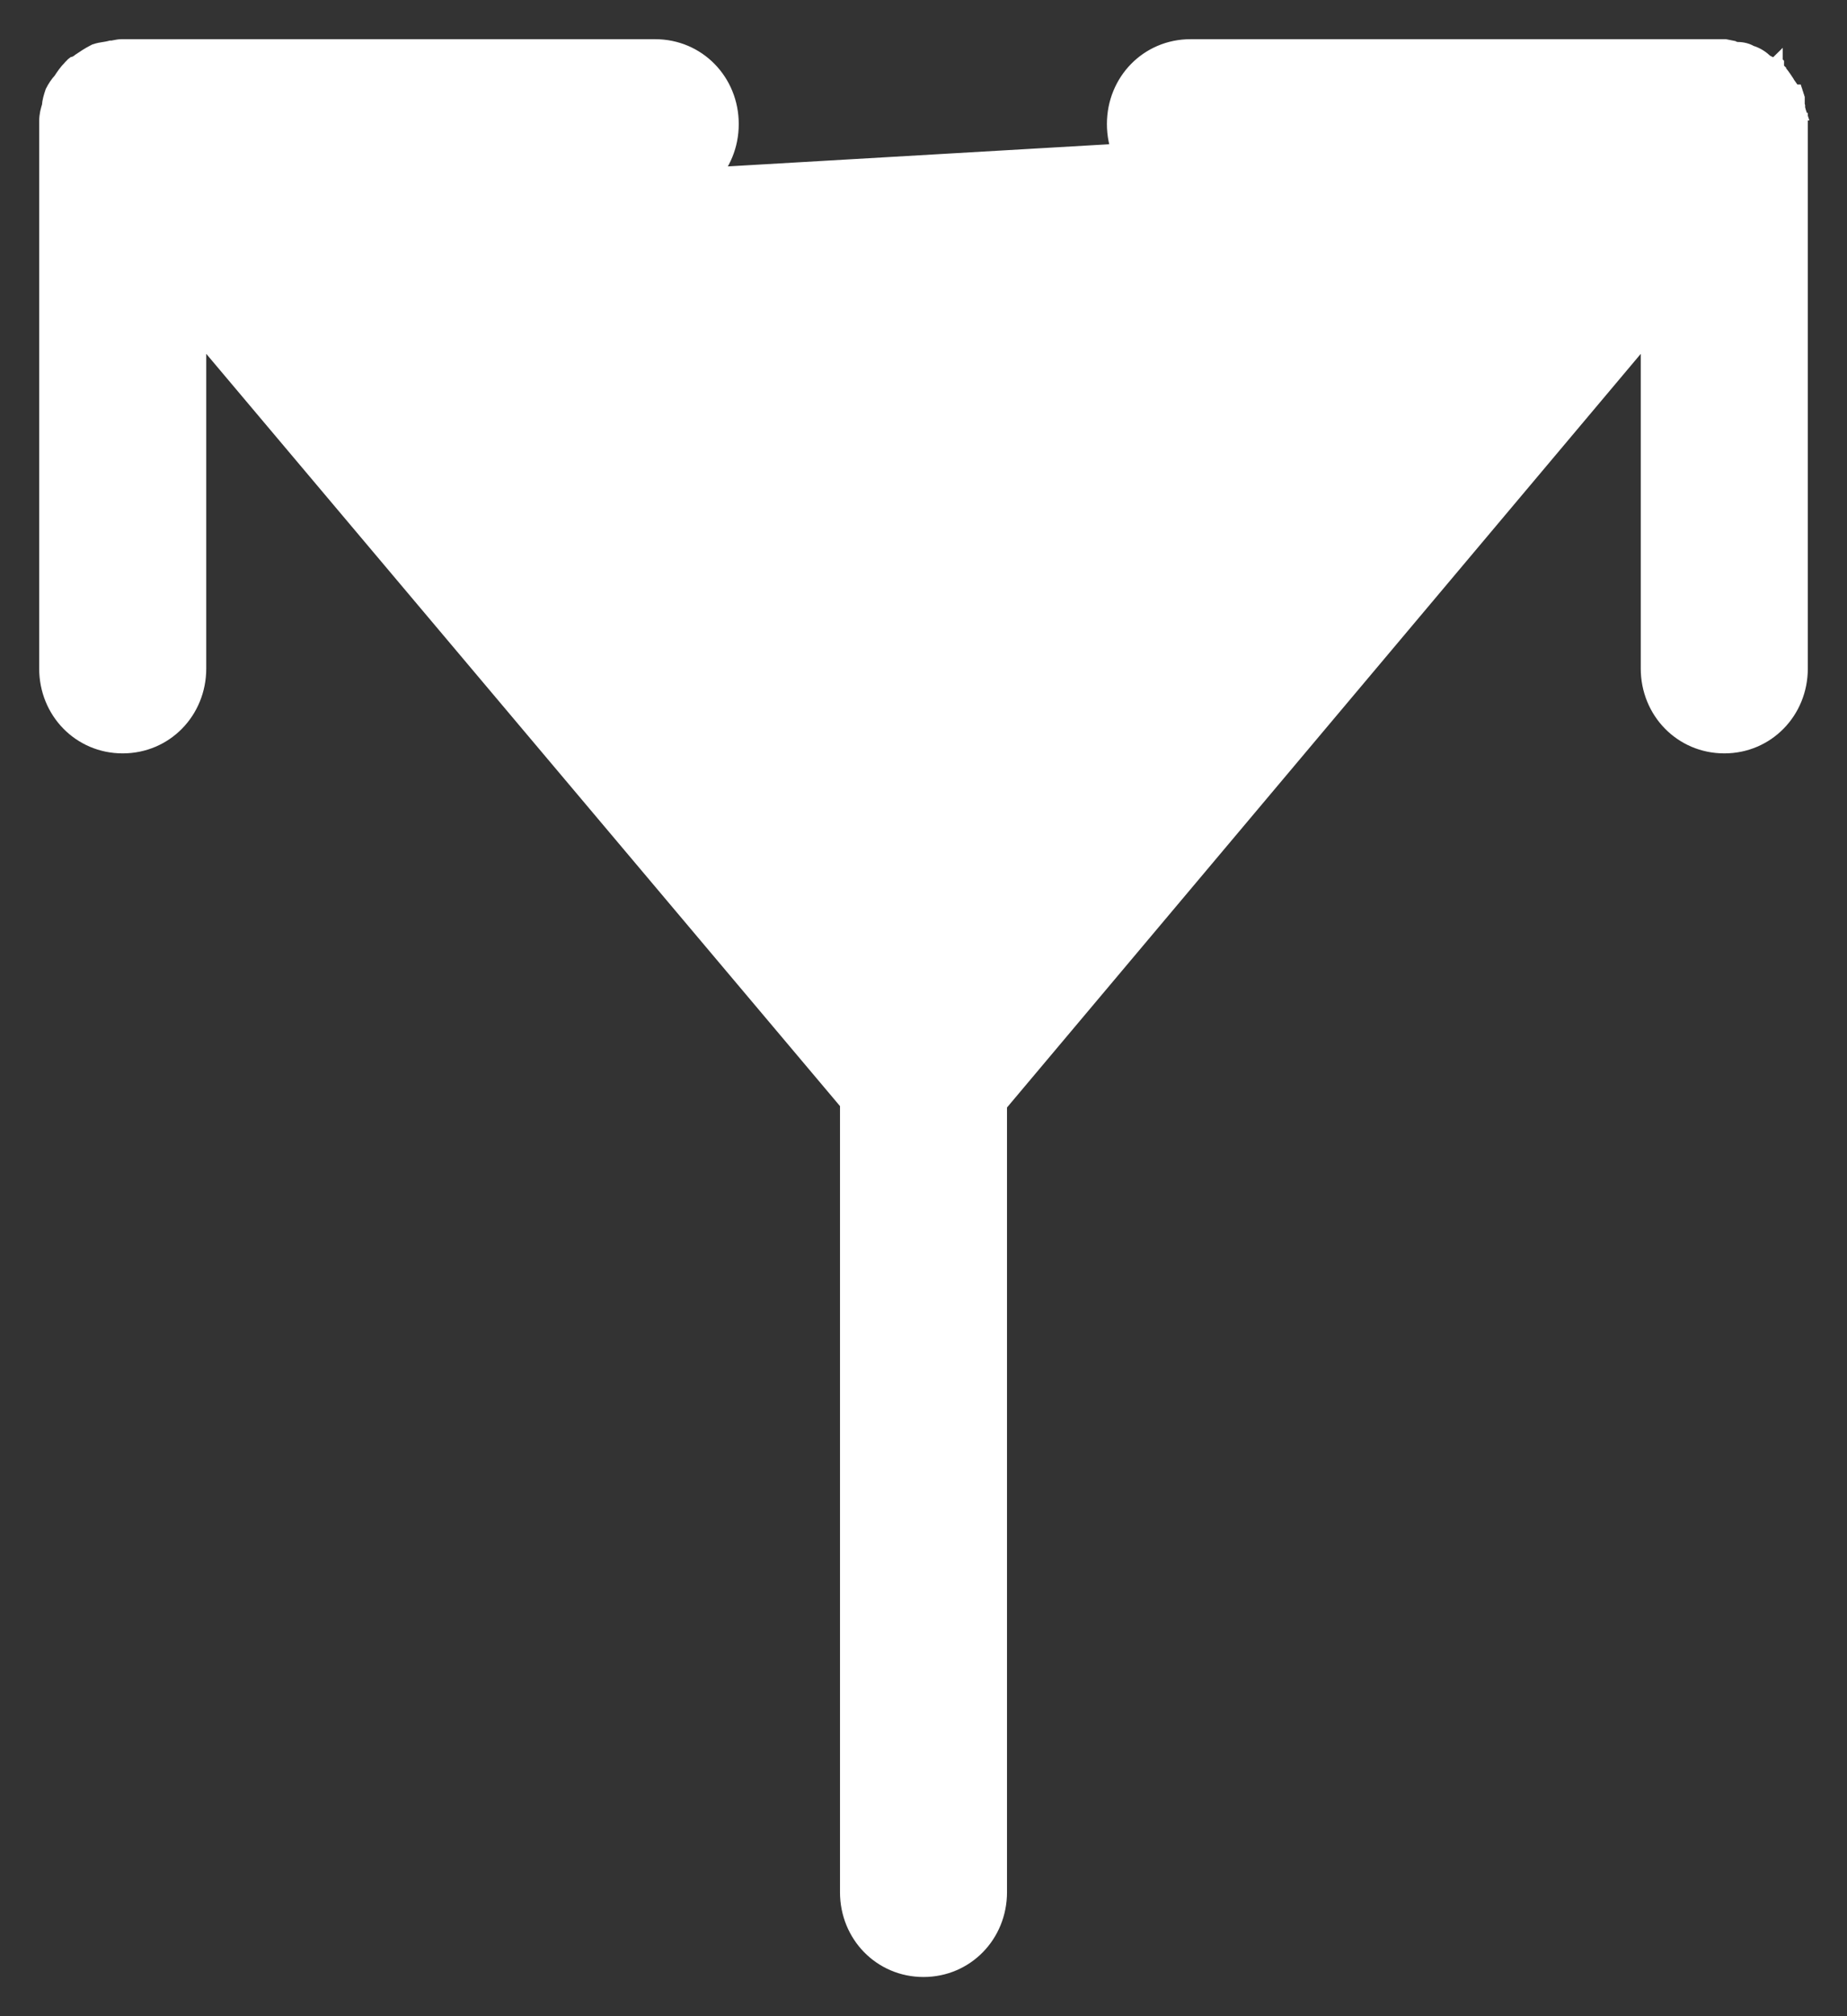 <svg width="33" height="36" viewBox="0 0 33 36" fill="none" xmlns="http://www.w3.org/2000/svg">
<rect x="0" y="0" width="33" height="36" fill="#333333" stroke="none"/>
<path d="M5.114 3.58L16.5 17.123L27.886 3.58H21.269C20.516 3.58 19.927 2.976 19.927 2.215C19.927 1.455 20.516 0.85 21.269 0.85H30.808H30.823L30.838 0.853L30.808 1L30.838 0.853L30.838 0.853L30.838 0.853L30.838 0.853L30.838 0.853L30.839 0.853L30.844 0.854L30.859 0.858C30.872 0.86 30.89 0.864 30.911 0.869C30.943 0.877 30.984 0.887 31.022 0.899C31.087 0.899 31.18 0.903 31.274 0.959C31.382 0.991 31.466 1.048 31.541 1.12L31.663 1.182L31.684 1.193L31.702 1.211L31.595 1.316C31.595 1.316 31.702 1.211 31.702 1.211L31.702 1.211L31.702 1.211L31.702 1.211L31.702 1.211L31.702 1.211L31.702 1.211L31.702 1.211L31.702 1.211L31.702 1.211L31.702 1.211L31.702 1.211L31.702 1.211L31.702 1.211L31.702 1.211L31.702 1.211L31.702 1.211L31.702 1.211L31.702 1.211L31.702 1.211L31.702 1.211L31.702 1.211L31.702 1.211L31.702 1.211L31.702 1.211L31.702 1.211L31.702 1.211L31.702 1.211L31.702 1.211L31.702 1.211L31.702 1.211L31.702 1.211L31.702 1.211L31.702 1.211L31.702 1.211L31.702 1.211L31.702 1.211L31.702 1.211L31.702 1.211L31.702 1.211L31.702 1.211L31.702 1.211L31.702 1.211L31.702 1.211L31.702 1.211L31.702 1.211L31.702 1.211L31.702 1.211L31.702 1.211L31.702 1.211L31.702 1.211L31.702 1.211L31.702 1.211L31.702 1.211L31.702 1.211L31.702 1.211L31.702 1.211L31.702 1.211L31.702 1.211L31.702 1.211L31.702 1.211L31.702 1.211L31.702 1.211L31.702 1.211L31.702 1.211L31.702 1.211L31.702 1.211L31.702 1.211L31.702 1.211L31.702 1.211L31.702 1.211L31.702 1.211L31.702 1.211L31.702 1.211L31.702 1.211L31.702 1.211L31.702 1.211L31.702 1.211L31.702 1.211L31.702 1.211L31.702 1.211L31.702 1.211L31.702 1.211L31.702 1.211L31.702 1.211L31.702 1.211L31.702 1.212L31.702 1.212L31.702 1.212L31.702 1.212L31.702 1.212L31.702 1.212L31.702 1.212L31.702 1.212L31.702 1.212L31.702 1.212L31.702 1.212L31.702 1.212L31.702 1.212L31.703 1.212L31.703 1.212L31.703 1.212L31.703 1.212L31.703 1.212L31.703 1.212L31.703 1.212L31.703 1.212L31.703 1.212L31.703 1.212L31.703 1.212L31.703 1.212L31.703 1.212L31.703 1.212L31.703 1.212L31.703 1.212L31.703 1.212L31.703 1.212L31.703 1.212L31.703 1.212L31.703 1.212L31.703 1.212L31.703 1.212L31.703 1.212L31.703 1.212L31.703 1.212L31.703 1.212L31.703 1.212L31.703 1.212L31.703 1.212L31.703 1.212L31.703 1.212L31.703 1.212L31.703 1.212L31.703 1.212L31.703 1.212L31.703 1.212L31.703 1.212L31.703 1.212L31.703 1.212L31.703 1.212L31.703 1.212L31.703 1.212L31.703 1.212L31.703 1.212L31.703 1.213L31.703 1.213L31.703 1.213L31.703 1.213L31.703 1.213L31.703 1.213L31.703 1.213L31.703 1.213L31.703 1.213L31.703 1.213L31.703 1.213L31.704 1.213L31.704 1.213L31.704 1.213L31.704 1.213L31.704 1.213L31.704 1.213L31.704 1.213L31.704 1.213L31.704 1.213L31.704 1.213L31.704 1.213L31.704 1.213L31.704 1.213L31.704 1.213L31.704 1.213L31.704 1.213L31.704 1.213L31.704 1.213L31.704 1.213L31.704 1.213L31.704 1.213L31.704 1.213L31.704 1.213L31.704 1.213L31.704 1.213L31.704 1.214L31.704 1.214L31.704 1.214L31.704 1.214L31.704 1.214L31.704 1.214L31.704 1.214L31.704 1.214L31.704 1.214L31.705 1.214L31.705 1.214L31.705 1.214L31.705 1.214L31.705 1.214L31.705 1.214L31.705 1.214L31.705 1.214L31.705 1.214L31.705 1.214L31.705 1.214L31.705 1.214L31.705 1.214L31.705 1.214L31.705 1.214L31.705 1.214L31.705 1.214L31.705 1.214L31.705 1.214L31.705 1.215L31.705 1.215L31.705 1.215L31.705 1.215L31.705 1.215L31.706 1.215L31.706 1.215L31.706 1.215L31.706 1.215L31.706 1.215L31.706 1.215L31.706 1.215L31.706 1.215L31.706 1.215L31.706 1.215L31.706 1.215L31.706 1.215L31.706 1.215L31.706 1.215L31.706 1.215L31.706 1.215L31.706 1.215L31.706 1.215L31.706 1.216L31.706 1.216L31.706 1.216L31.706 1.216L31.706 1.216L31.706 1.216L31.706 1.216L31.707 1.216L31.707 1.216L31.707 1.216L31.707 1.216L31.707 1.216L31.707 1.216L31.707 1.216L31.707 1.216L31.707 1.216L31.707 1.216L31.707 1.216L31.707 1.216L31.707 1.216L31.707 1.217L31.707 1.217L31.707 1.217L31.707 1.217L31.707 1.217L31.707 1.217L31.708 1.217L31.708 1.217L31.708 1.217L31.708 1.217L31.708 1.217L31.708 1.217L31.708 1.217L31.708 1.217L31.708 1.217L31.708 1.217L31.708 1.217L31.708 1.218L31.708 1.218L31.708 1.218L31.708 1.218L31.708 1.218L31.709 1.218L31.709 1.218L31.709 1.218L31.709 1.218L31.709 1.218L31.709 1.218L31.709 1.218L31.709 1.218L31.709 1.218L31.709 1.218L31.709 1.218L31.709 1.219L31.709 1.219L31.709 1.219L31.709 1.219L31.709 1.219L31.709 1.219L31.71 1.219L31.71 1.219L31.71 1.219L31.71 1.219L31.71 1.219L31.71 1.219L31.71 1.219L31.71 1.219L31.71 1.219L31.71 1.22L31.71 1.22L31.71 1.22L31.71 1.22L31.71 1.22L31.71 1.22L31.711 1.22L31.711 1.22L31.711 1.22L31.711 1.22L31.711 1.22L31.711 1.22L31.711 1.22L31.711 1.221L31.711 1.221L31.711 1.221L31.711 1.221L31.711 1.221L31.712 1.221L31.712 1.221L31.712 1.221L31.712 1.221L31.712 1.221L31.712 1.221L31.712 1.221L31.712 1.221L31.712 1.222L31.712 1.222L31.712 1.222L31.712 1.222L31.712 1.222L31.713 1.222L31.713 1.222L31.713 1.222L31.713 1.222L31.713 1.222L31.713 1.222L31.713 1.222L31.713 1.223L31.713 1.223L31.713 1.223L31.713 1.223L31.713 1.223L31.714 1.223L31.714 1.223L31.714 1.223L31.714 1.223L31.714 1.223L31.714 1.223L31.714 1.224L31.714 1.224L31.714 1.224L31.714 1.224L31.715 1.224L31.715 1.224L31.715 1.224L31.715 1.224L31.715 1.224L31.715 1.224L31.715 1.224L31.715 1.225L31.715 1.225L31.715 1.225L31.715 1.225L31.715 1.225L31.716 1.225L31.716 1.225L31.716 1.225L31.716 1.225L31.716 1.225L31.716 1.226L31.716 1.226L31.716 1.226L31.716 1.226L31.716 1.226L31.717 1.226L31.717 1.226L31.717 1.226L31.717 1.226L31.717 1.227L31.717 1.227L31.717 1.227L31.717 1.227L31.717 1.227L31.718 1.227L31.718 1.227L31.718 1.227L31.718 1.227L31.718 1.228L31.718 1.228L31.718 1.228L31.718 1.228L31.718 1.228L31.718 1.228L31.719 1.228L31.719 1.228L31.719 1.228L31.719 1.229L31.719 1.229L31.719 1.229L31.719 1.229L31.719 1.229L31.72 1.229L31.72 1.229L31.72 1.229L31.72 1.229L31.72 1.23L31.72 1.23L31.72 1.23L31.72 1.23L31.721 1.23L31.721 1.23L31.721 1.23L31.721 1.23L31.721 1.231L31.721 1.231L31.721 1.231L31.721 1.231L31.721 1.231L31.722 1.231L31.722 1.231L31.722 1.231L31.722 1.232L31.722 1.232L31.722 1.232L31.722 1.232L31.723 1.232L31.723 1.232L31.723 1.232L31.723 1.232L31.723 1.233L31.723 1.233L31.723 1.233L31.723 1.233L31.724 1.233L31.724 1.233L31.724 1.233L31.724 1.234L31.724 1.234L31.724 1.234L31.724 1.234L31.724 1.234L31.725 1.234L31.725 1.234L31.725 1.234L31.725 1.235L31.725 1.235L31.725 1.235L31.725 1.235L31.726 1.235C31.808 1.319 31.862 1.402 31.909 1.474L31.911 1.477L31.916 1.485L31.92 1.493C31.925 1.503 31.934 1.516 31.954 1.543L31.956 1.546C31.973 1.568 31.997 1.602 32.015 1.639L32.02 1.648L32.023 1.658L32.023 1.659L32.024 1.659L32.024 1.659L32.024 1.66L32.024 1.66L32.024 1.661L32.024 1.661L32.025 1.662L32.025 1.662L32.025 1.662L32.025 1.663L32.025 1.663L32.025 1.664L32.025 1.664L32.025 1.665L32.026 1.665L32.026 1.665L32.026 1.666L32.026 1.666L32.026 1.667L32.026 1.667L32.026 1.668L32.027 1.668L32.027 1.668L32.027 1.669L32.027 1.669L32.027 1.67L32.027 1.67L32.027 1.671L32.028 1.671L32.028 1.671L32.028 1.672L32.028 1.672L32.028 1.673L32.028 1.673L32.028 1.674L32.029 1.674L32.029 1.674L32.029 1.675L32.029 1.675L32.029 1.676L32.029 1.676L32.029 1.677L32.029 1.677L32.03 1.677L32.03 1.678L32.03 1.678L32.03 1.679L32.03 1.679L32.03 1.68L32.031 1.68L32.031 1.68L32.031 1.681L32.031 1.681L32.031 1.682L32.031 1.682L32.031 1.683L32.031 1.683L32.032 1.683L32.032 1.684L32.032 1.684L32.032 1.685L32.032 1.685L32.032 1.685L32.032 1.686L32.033 1.686L32.033 1.687L32.033 1.687L32.033 1.688L32.033 1.688L32.033 1.688L32.033 1.689L32.033 1.689L32.034 1.69L32.034 1.69L32.034 1.691L32.034 1.691L32.034 1.691L32.034 1.692L32.035 1.692L32.035 1.693L32.035 1.693L32.035 1.694L32.035 1.694L32.035 1.694L32.035 1.695L32.035 1.695L32.036 1.696L32.036 1.696L32.036 1.697L32.036 1.697L32.036 1.697L32.036 1.698L32.036 1.698L32.037 1.699L32.037 1.699L32.037 1.7L32.037 1.7L32.037 1.7L32.037 1.701L32.038 1.701L32.038 1.702L32.038 1.702L32.038 1.703L32.038 1.703L32.038 1.703L32.038 1.704L32.038 1.704L32.039 1.705L32.039 1.705L32.039 1.706L32.039 1.706L32.039 1.706L32.039 1.707L32.039 1.707L32.039 1.708L32.04 1.708L32.04 1.709L32.04 1.709L32.04 1.709L32.04 1.71L32.04 1.71L32.041 1.711L32.041 1.711L32.041 1.712L32.041 1.712L32.041 1.712L32.041 1.713L32.041 1.713L32.041 1.714L32.042 1.714L32.042 1.715L32.042 1.715L32.042 1.715L32.042 1.716L32.042 1.716L32.042 1.717L32.043 1.717L32.043 1.718L32.043 1.718L32.043 1.718L32.043 1.719L32.043 1.719L32.044 1.72L32.044 1.72L32.044 1.721L32.044 1.721L32.044 1.721L32.044 1.722L32.044 1.722L32.044 1.723L32.045 1.723L32.045 1.724L32.045 1.724L32.045 1.724L32.045 1.725L32.045 1.725L32.045 1.726L32.046 1.726L32.046 1.727L32.046 1.727L32.046 1.727L32.046 1.728L32.046 1.728L32.046 1.729L32.047 1.729L32.047 1.73L32.047 1.73L32.047 1.73L32.047 1.731L32.047 1.731L32.047 1.732L32.047 1.732L32.048 1.732L32.048 1.733L32.048 1.733L32.048 1.734L32.048 1.734L32.048 1.735L32.048 1.735L32.049 1.735L32.049 1.736L32.049 1.736L32.049 1.737L32.049 1.737L32.049 1.738L32.05 1.738L32.05 1.738L32.05 1.739L32.05 1.739L32.05 1.74L32.05 1.74L32.05 1.741L32.05 1.741L32.051 1.741L32.051 1.742L32.051 1.742L32.051 1.743L32.051 1.743L32.051 1.744L32.051 1.744L32.052 1.744L32.052 1.745L32.052 1.745L32.052 1.746L32.052 1.746L32.052 1.747L32.052 1.747L32.053 1.747L32.053 1.748L32.053 1.748L32.053 1.749L32.053 1.749L32.053 1.75L32.053 1.75L32.053 1.75L32.054 1.751L32.054 1.751L32.054 1.752L32.054 1.752L32.054 1.753L32.054 1.753L32.054 1.753L32.055 1.754L32.055 1.754L32.055 1.755L32.055 1.755L32.055 1.756L32.055 1.756L32.056 1.756L32.056 1.757L32.056 1.757L32.056 1.758L32.056 1.758L32.056 1.759L32.056 1.759L32.056 1.759L32.057 1.76L32.057 1.76L32.057 1.761L32.057 1.761L32.057 1.762L32.057 1.762L32.057 1.762L32.058 1.763L32.058 1.763L32.058 1.764L32.058 1.764L32.058 1.765L32.058 1.765L32.058 1.765L32.059 1.766L32.059 1.766L32.059 1.767L32.059 1.767L32.059 1.768L32.059 1.768L32.059 1.768L32.059 1.769L32.06 1.769L32.06 1.77L32.06 1.77L32.06 1.771L32.06 1.771L32.06 1.771L32.06 1.772L32.061 1.772L32.061 1.773L32.061 1.773L32.061 1.774L32.061 1.774L32.061 1.774L32.062 1.775L32.062 1.775L32.062 1.776L32.062 1.776L32.062 1.776L32.062 1.777L32.062 1.777L32.062 1.778L32.063 1.778L32.063 1.779L32.063 1.779L32.063 1.779L32.063 1.78L32.063 1.78L32.063 1.781L32.064 1.781L32.064 1.782L32.064 1.782L32.064 1.782L32.064 1.783L32.064 1.783L32.064 1.784L32.065 1.784L32.065 1.785L32.065 1.785L32.065 1.785L32.065 1.786L32.065 1.786L32.065 1.787L32.066 1.787L32.066 1.788L32.066 1.788L32.066 1.788L32.066 1.789L32.066 1.789L32.066 1.79L32.066 1.79L32.067 1.791L32.067 1.791L32.067 1.791L32.067 1.792L32.067 1.792L32.067 1.793L32.068 1.793L32.068 1.794L32.068 1.794L32.068 1.794L32.068 1.795L32.068 1.795L32.068 1.796L32.069 1.796L32.069 1.797L32.069 1.797L32.069 1.797L32.069 1.798L32.069 1.798L32.069 1.799L32.069 1.799L32.07 1.8L32.07 1.8L32.07 1.8L32.07 1.801L32.07 1.801L32.07 1.802L32.07 1.802L32.071 1.803L32.071 1.803L32.071 1.803L32.071 1.804L32.071 1.804L32.071 1.805L32.071 1.805L32.072 1.806L32.072 1.806L32.072 1.806L32.072 1.807L32.072 1.807L32.072 1.808L32.072 1.808L32.072 1.809L32.073 1.809L32.073 1.809L32.073 1.81L32.073 1.81L32.073 1.811L32.073 1.811L32.074 1.812L32.074 1.812L32.074 1.812L32.074 1.813L32.074 1.813L32.074 1.814L32.074 1.814L32.075 1.815L32.075 1.815L32.075 1.815L32.075 1.816L32.075 1.816L32.075 1.817L32.075 1.817L32.075 1.818L32.076 1.818L32.076 1.818L32.076 1.819L32.076 1.819L32.076 1.82L32.076 1.82L32.076 1.821L32.077 1.821L32.077 1.821L32.077 1.822L32.077 1.822L32.077 1.823L32.077 1.823L32.077 1.823L32.078 1.824L32.078 1.824L32.078 1.825L32.078 1.825L32.078 1.826L32.078 1.826L32.078 1.826L32.078 1.827L32.079 1.827L32.079 1.828L32.079 1.828L32.079 1.829L32.079 1.829L32.079 1.829L32.08 1.83L32.08 1.83L32.08 1.831L32.08 1.831L32.08 1.832L32.08 1.832L32.08 1.832L32.081 1.833L32.081 1.833L32.081 1.834L32.081 1.834L32.081 1.835L32.081 1.835L32.081 1.835L32.081 1.836L32.082 1.836L32.082 1.837L32.082 1.837L32.082 1.838L32.082 1.838L32.082 1.838L32.082 1.839L32.083 1.839L32.083 1.84L32.083 1.84L32.083 1.841L32.083 1.841L32.083 1.841L32.083 1.842L32.084 1.842L32.084 1.843L32.084 1.843L32.084 1.844L32.084 1.844L32.084 1.844L32.084 1.845L32.084 1.845L32.085 1.846L32.085 1.846L32.085 1.847L32.085 1.847L32.085 1.847L32.085 1.848L32.086 1.848L32.086 1.849L32.086 1.849L32.086 1.85L32.086 1.85L32.086 1.85L32.086 1.851L32.087 1.851L32.087 1.852L32.087 1.852L32.087 1.853L32.087 1.853L32.087 1.853L32.087 1.854L32.087 1.854L32.088 1.855L32.088 1.855L32.088 1.856L32.088 1.856L32.088 1.856L32.088 1.857L32.088 1.857L32.089 1.858L32.089 1.858L32.089 1.859L32.089 1.859L32.089 1.859L32.089 1.86L32.089 1.86L32.09 1.861L32.09 1.861L32.09 1.862L32.09 1.862L32.09 1.862L32.09 1.863L32.09 1.863L32.09 1.864L32.091 1.864L32.091 1.865L32.091 1.865L32.091 1.865L32.091 1.866L32.091 1.866L32.092 1.867L32.092 1.867L32.092 1.867L32.092 1.868L32.092 1.868L32.092 1.869L32.092 1.869L32.093 1.87L32.093 1.87L32.093 1.87L32.093 1.871L32.093 1.871L32.093 1.872L32.093 1.872L32.093 1.873L32.094 1.873L32.094 1.873L32.094 1.874L32.094 1.874L32.094 1.875L32.094 1.875L32.094 1.876L32.095 1.876L32.095 1.876L32.095 1.877L32.102 1.9V1.924C32.102 1.935 32.107 1.956 32.121 2.005L32.123 2.011L5.114 3.58ZM5.114 3.58H11.707C12.46 3.58 13.049 2.976 13.049 2.215C13.049 1.455 12.46 0.85 11.707 0.85H2.168C2.129 0.85 2.086 0.859 2.06 0.864C2.058 0.865 2.057 0.865 2.055 0.865C2.039 0.868 2.028 0.871 2.017 0.872C2.012 0.873 2.008 0.874 2.005 0.874C2.003 0.874 2.002 0.874 2.002 0.874L1.983 0.874L1.964 0.879C1.928 0.888 1.896 0.893 1.859 0.899C1.856 0.899 1.853 0.9 1.85 0.9C1.812 0.906 1.764 0.914 1.715 0.931L1.705 0.934L1.695 0.939C1.591 0.992 1.513 1.045 1.442 1.093L1.44 1.095L1.428 1.103L1.419 1.112C1.418 1.113 1.417 1.114 1.416 1.115C1.412 1.117 1.406 1.121 1.398 1.126C1.382 1.135 1.362 1.145 1.337 1.158L1.322 1.166H1.319L1.315 1.169L1.298 1.187L1.277 1.208L1.275 1.211L1.275 1.211L1.275 1.211L1.274 1.211L1.274 1.211L1.274 1.211L1.274 1.211L1.274 1.211L1.274 1.211L1.274 1.211C1.196 1.291 1.142 1.371 1.097 1.441C1.04 1.502 0.989 1.582 0.961 1.639L0.956 1.648L0.953 1.658C0.952 1.661 0.951 1.663 0.95 1.666C0.93 1.728 0.903 1.81 0.898 1.897C0.876 1.967 0.85 2.054 0.85 2.167V2.167V2.167V2.167V2.167V2.167V2.167V2.168V2.168V2.168V2.168V2.168V2.168V2.168V2.169V2.169V2.169V2.169V2.169V2.169V2.169V2.17V2.17V2.17V2.17V2.17V2.17V2.17V2.171V2.171V2.171V2.171V2.171V2.171V2.171V2.172V2.172V2.172V2.172V2.172V2.172V2.172V2.173V2.173V2.173V2.173V2.173V2.173V2.173V2.174V2.174V2.174V2.174V2.174V2.174V2.174V2.174V2.175V2.175V2.175V2.175V2.175V2.175V2.175V2.176V2.176V2.176V2.176V2.176V2.176V2.176V2.177V2.177V2.177V2.177V2.177V2.177V2.177V2.178V2.178V2.178V2.178V2.178V2.178V2.178V2.179V2.179V2.179V2.179V2.179V2.179V2.179V2.18V2.18V2.18V2.18V2.18V2.18V2.18V2.18V2.181V2.181V2.181V2.181V2.181V2.181V2.181V2.182V2.182V2.182V2.182V2.182V2.182V2.182V2.183V2.183V2.183V2.183V2.183V2.183V2.183V2.183V2.184V2.184V2.184V2.184V2.184V2.184V2.184V2.185V2.185V2.185V2.185V2.185V2.185V2.185V2.185V2.186V2.186V2.186V2.186V2.186V2.186V2.186V2.187V2.187V2.187V2.187V2.187V2.187V2.187V2.187V2.188V2.188V2.188V2.188V2.188V2.188V2.188V2.188V2.189V2.189V2.189V2.189V2.189V2.189V2.189V2.189V2.19V2.19V2.19V2.19V2.19V2.19V2.19V2.191V2.191V2.191V2.191V2.191V2.191V2.191V2.191V2.192V2.192V2.192V2.192V2.192V2.192V2.192V2.192V2.192V2.193V2.193V2.193V2.193V2.193V2.193V2.193V2.193V2.194V2.194V2.194V2.194V2.194V2.194V2.194V2.194V2.195V2.195V2.195V2.195V2.195V2.195V2.195V2.195V2.195V2.196V2.196V2.196V2.196V2.196V2.196V2.196V2.196V2.197V2.197V2.197V2.197V2.197V2.197V2.197V2.197V2.197V2.198V2.198V2.198V2.198V2.198V2.198V2.198V2.198V2.198V2.199V2.199V2.199V2.199V2.199V2.199V2.199V2.199V2.199V2.2V2.2V2.2V2.2V2.2V2.2V2.2V2.2V2.2V2.2V2.201V2.201V2.201V2.201V2.201V2.201V2.201V2.201V2.201V2.202V2.202V2.202V2.202V2.202V2.202V2.202V2.202V2.202V2.202V2.203V2.203V2.203V2.203V2.203V2.203V2.203V2.203V2.203V2.203V2.204V2.204V2.204V2.204V2.204V2.204V2.204V2.204V2.204V2.204V2.204V2.205V2.205V2.205V2.205V2.205V2.205V2.205V2.205V2.205V2.205V2.205V2.206V2.206V2.206V2.206V2.206V2.206V2.206V2.206V2.206V2.206V2.206V2.207V2.207V2.207V2.207V2.207V2.207V2.207V2.207V2.207V2.207V2.207V2.207V2.208V2.208V2.208V2.208V2.208V2.208V2.208V2.208V2.208V2.208V2.208V2.208V2.208V2.209V2.209V2.209V2.209V2.209V2.209V2.209V2.209V2.209V2.209V2.209V2.209V2.209V2.21V2.21V2.21V2.21V2.21V2.21V2.21V2.21V2.21V2.21V2.21V2.21V2.21V2.21V2.21V2.211V2.211V2.211V2.211V2.211V2.211V2.211V2.211V2.211V2.211V2.211V2.211V2.211V2.211V2.211V2.211V2.212V2.212V2.212V2.212V2.212V2.212V2.212V2.212V2.212V2.212V2.212V2.212V2.212V2.212V2.212V2.212V2.212V2.212V2.212V2.213V2.213V2.213V2.213V2.213V2.213V2.213V2.213V2.213V2.213V2.213V2.213V2.213V2.213V2.213V2.213V2.213V2.213V2.213V2.213V2.213V2.214V2.214V2.214V2.214V2.214V2.214V2.214V2.214V2.214V2.214V2.214V2.214V2.214V2.214V2.214V2.214V2.214V2.214V2.214V2.214V2.214V2.214V2.214V2.214V2.214V2.214V2.214V2.214V2.214V2.214V2.215V2.215V2.215V2.215V2.215V2.215V2.215V2.215V2.215V2.215V2.215V2.215V2.215V2.215V2.215V2.215V2.215V2.215V2.215V2.215V2.215V2.215V2.215V2.215V2.215V2.215V2.215V2.215V2.215V2.215V2.215V2.215V2.215V2.215V2.215V2.215V2.215V2.215V2.215V2.215V2.215V2.215V2.215V2.215V2.215V2.215V2.215V2.215V11.936C0.85 12.697 1.439 13.302 2.192 13.302C2.946 13.302 3.535 12.697 3.535 11.936V5.907L15.158 19.695V33.785C15.158 34.545 15.747 35.15 16.5 35.15C17.253 35.15 17.842 34.545 17.842 33.785V19.72L29.465 5.907V11.936C29.465 12.697 30.055 13.302 30.808 13.302C31.561 13.302 32.15 12.697 32.15 11.936V2.215V2.215V2.215V2.215V2.215V2.214V2.214V2.214V2.214V2.214V2.214V2.214V2.213V2.213V2.213V2.213V2.213V2.213V2.213V2.212V2.212V2.212V2.212V2.212V2.212V2.212V2.211V2.211V2.211V2.211V2.211V2.211V2.211V2.21V2.21V2.21V2.21V2.21V2.21V2.21V2.209V2.209V2.209V2.209V2.209V2.209V2.209V2.208V2.208V2.208V2.208V2.208V2.208V2.208V2.207V2.207V2.207V2.207V2.207V2.207V2.207V2.207V2.206V2.206V2.206V2.206V2.206V2.206V2.206V2.205V2.205V2.205V2.205V2.205V2.205V2.205V2.204V2.204V2.204V2.204V2.204V2.204V2.204V2.203V2.203V2.203V2.203V2.203V2.203V2.203V2.202V2.202V2.202V2.202V2.202V2.202V2.202V2.202V2.201V2.201V2.201V2.201V2.201V2.201V2.201V2.2V2.2V2.2V2.2V2.2V2.2V2.2V2.199V2.199V2.199V2.199V2.199V2.199V2.199V2.199V2.198V2.198V2.198V2.198V2.198V2.198V2.198V2.197V2.197V2.197V2.197V2.197V2.197V2.197V2.197V2.196V2.196V2.196V2.196V2.196V2.196V2.196V2.195V2.195V2.195V2.195V2.195V2.195V2.195V2.195V2.194V2.194V2.194V2.194V2.194V2.194V2.194V2.193V2.193V2.193V2.193V2.193V2.193V2.193V2.193V2.192V2.192V2.192V2.192V2.192V2.192V2.192V2.192V2.191V2.191V2.191V2.191V2.191V2.191V2.191V2.191V2.19V2.19V2.19V2.19V2.19V2.19V2.19V2.19V2.189V2.189V2.189V2.189V2.189V2.189V2.189V2.189V2.188V2.188V2.188V2.188V2.188V2.188V2.188V2.188V2.188V2.187V2.187V2.187V2.187V2.187V2.187V2.187V2.187V2.186V2.186V2.186V2.186V2.186V2.186V2.186V2.186V2.186V2.185V2.185V2.185V2.185V2.185V2.185V2.185V2.185V2.184V2.184V2.184V2.184V2.184V2.184V2.184V2.184V2.184V2.183V2.183V2.183V2.183V2.183V2.183V2.183V2.183V2.183V2.182V2.182V2.182V2.182V2.182V2.182V2.182V2.182V2.182V2.182V2.181V2.181V2.181V2.181V2.181V2.181V2.181V2.181V2.181V2.18V2.18V2.18V2.18V2.18V2.18V2.18V2.18V2.18V2.18V2.179V2.179V2.179V2.179V2.179V2.179V2.179V2.179V2.179V2.179V2.178V2.178V2.178V2.178V2.178V2.178V2.178V2.178V2.178V2.178V2.178V2.177V2.177V2.177V2.177V2.177V2.177V2.177V2.177V2.177V2.177V2.176V2.176V2.176V2.176V2.176V2.176V2.176V2.176V2.176V2.176V2.176V2.176V2.175V2.175V2.175V2.175V2.175V2.175V2.175V2.175V2.175V2.175V2.175V2.175V2.174V2.174V2.174V2.174V2.174V2.174V2.174V2.174V2.174V2.174V2.174V2.174V2.173V2.173V2.173V2.173V2.173V2.173V2.173V2.173V2.173V2.173V2.173V2.173L5.114 3.58Z" fill="white" stroke="white" stroke-width="0.3"/>
</svg>
